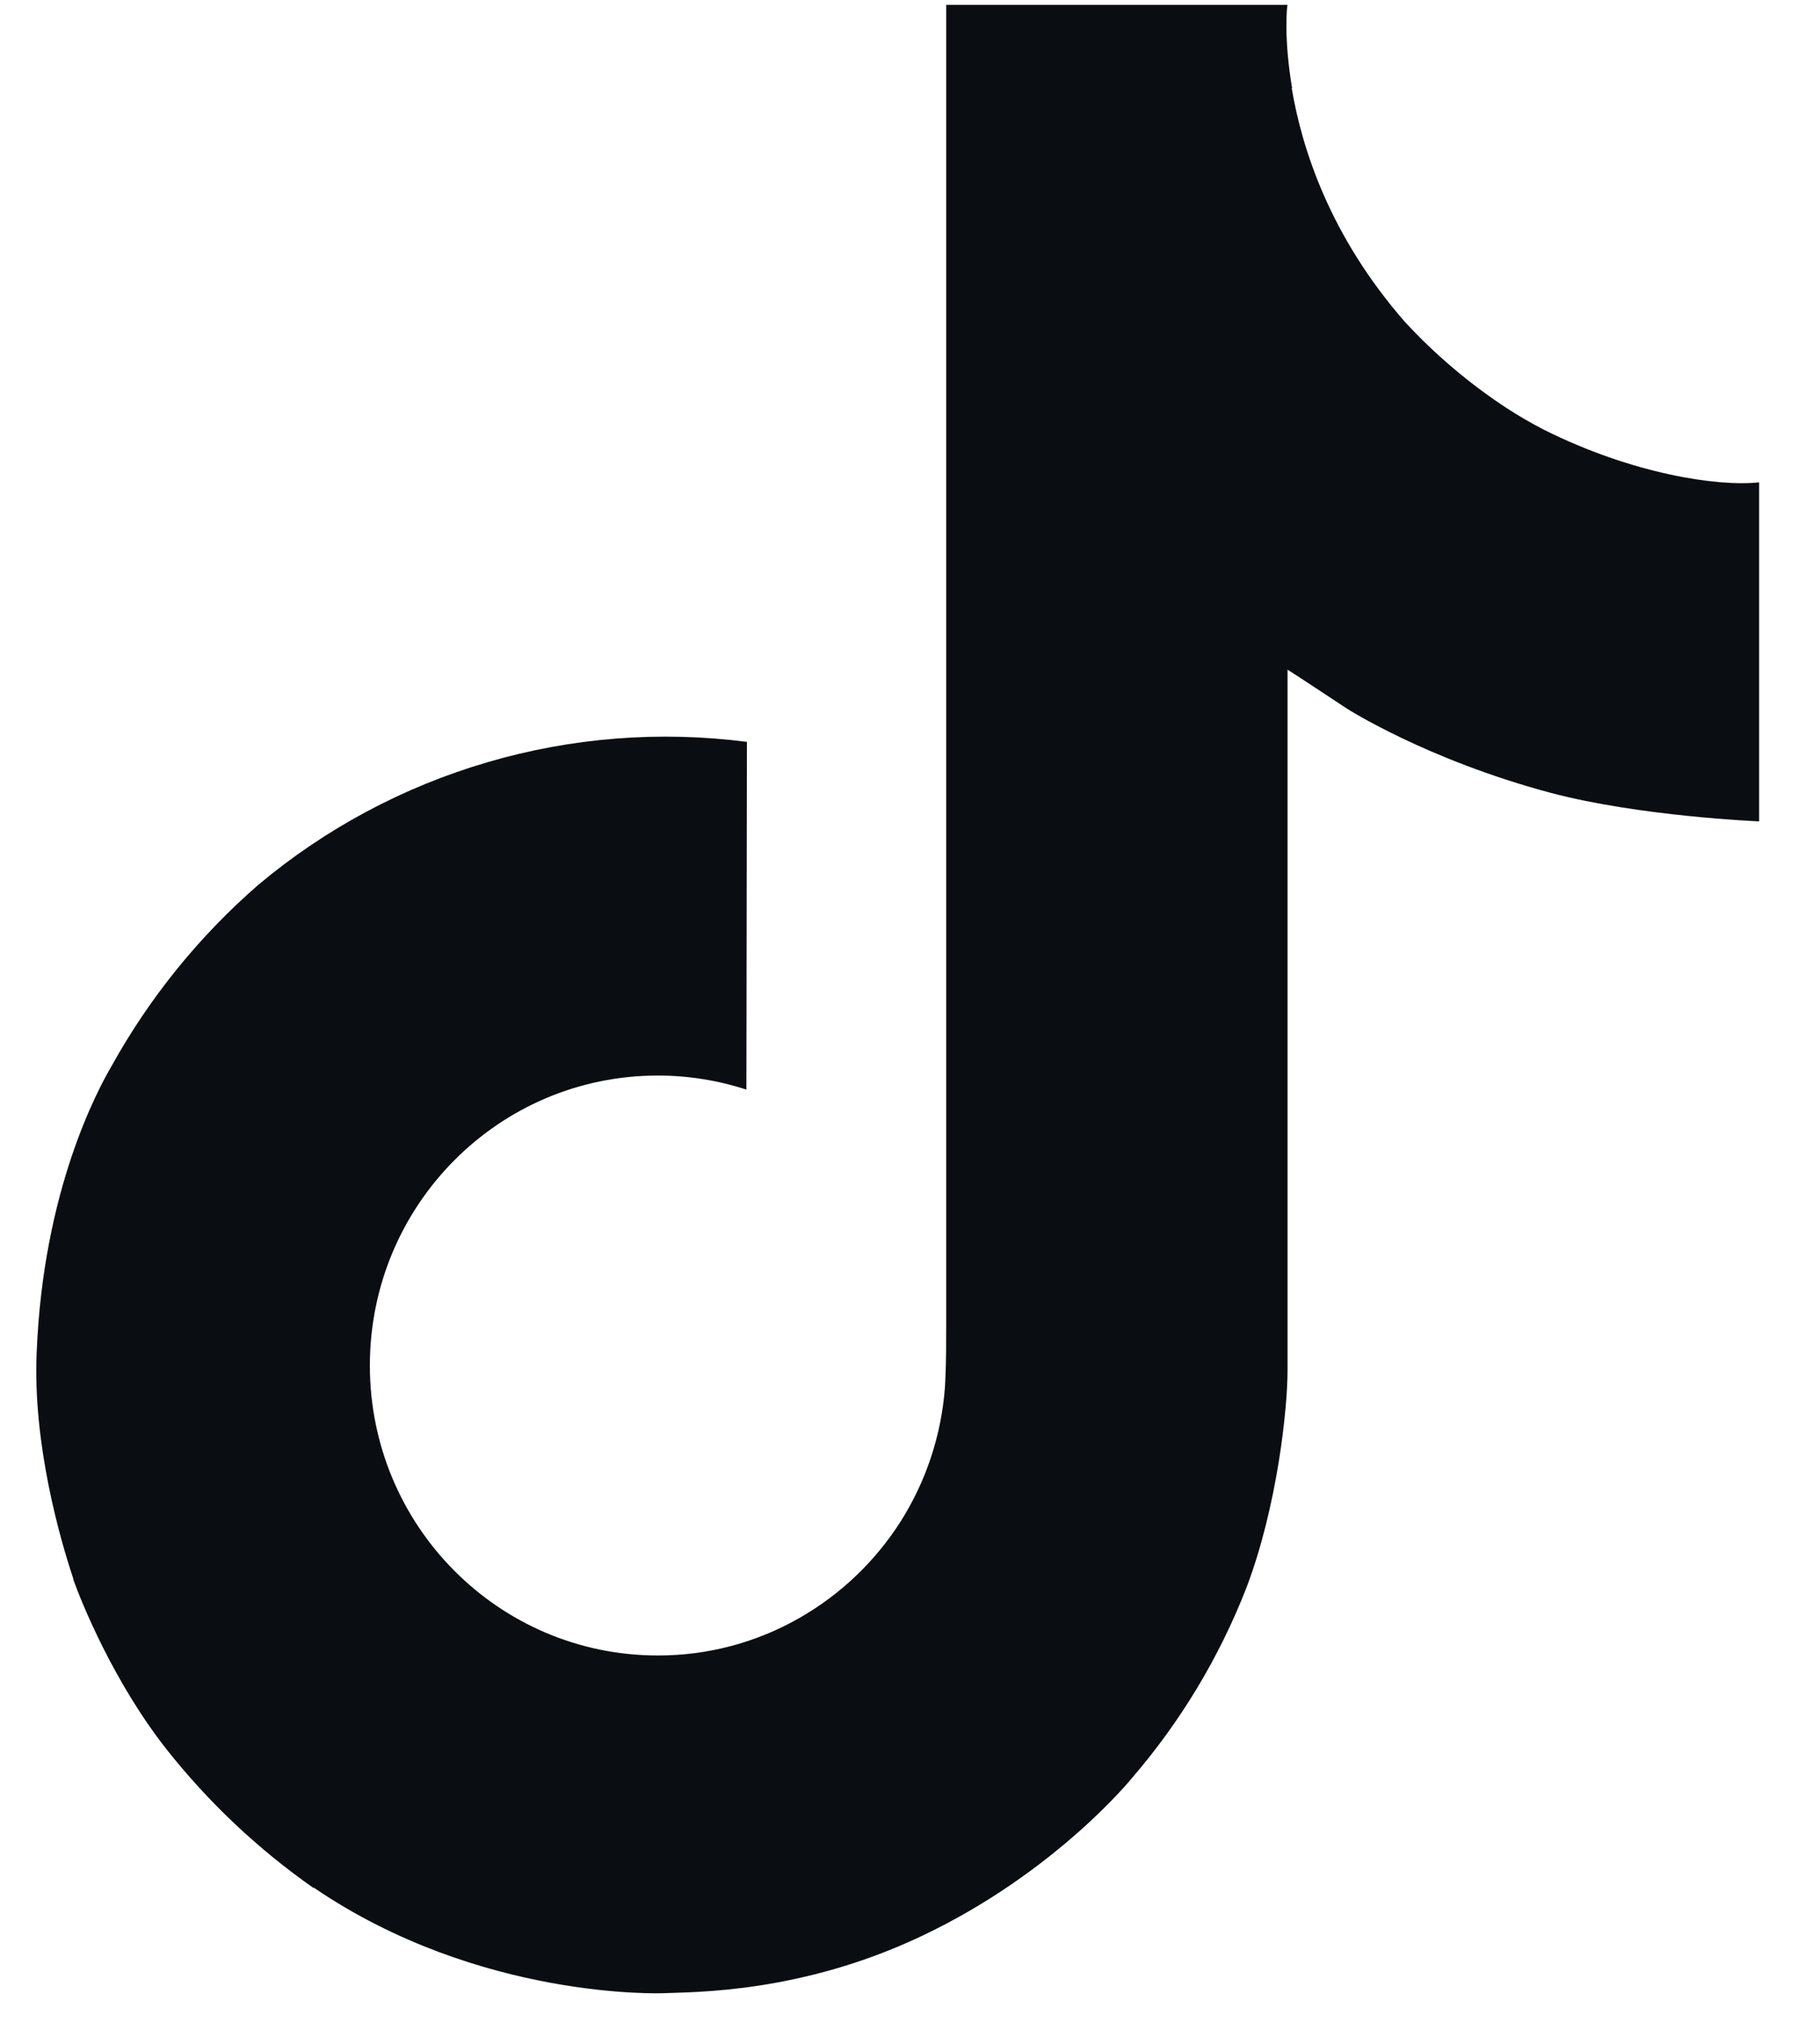 <svg width="18" height="20" viewBox="0 0 18 20" fill="none" xmlns="http://www.w3.org/2000/svg">
<path d="M15.276 4.252C15.143 4.184 15.014 4.109 14.889 4.027C14.525 3.787 14.191 3.503 13.895 3.183C13.153 2.334 12.877 1.474 12.775 0.871H12.779C12.694 0.371 12.729 0.048 12.734 0.048H9.358V13.104C9.358 13.279 9.358 13.452 9.35 13.623C9.35 13.645 9.348 13.665 9.347 13.687C9.347 13.697 9.347 13.707 9.345 13.716C9.345 13.719 9.345 13.721 9.345 13.724C9.309 14.192 9.159 14.645 8.908 15.042C8.656 15.438 8.311 15.767 7.903 15.999C7.477 16.242 6.995 16.369 6.506 16.368C4.932 16.368 3.658 15.085 3.658 13.501C3.658 11.917 4.932 10.634 6.506 10.634C6.803 10.634 7.099 10.681 7.382 10.773L7.387 7.335C6.527 7.224 5.654 7.292 4.822 7.536C3.99 7.779 3.218 8.192 2.554 8.749C1.972 9.255 1.483 9.858 1.108 10.532C0.965 10.777 0.428 11.765 0.363 13.367C0.322 14.277 0.595 15.22 0.725 15.609V15.617C0.807 15.847 1.124 16.629 1.642 17.289C2.059 17.818 2.552 18.283 3.104 18.669V18.661L3.112 18.669C4.747 19.78 6.559 19.707 6.559 19.707C6.873 19.694 7.924 19.707 9.117 19.141C10.441 18.514 11.195 17.58 11.195 17.58C11.676 17.022 12.059 16.386 12.327 15.699C12.632 14.896 12.734 13.932 12.734 13.547V6.621C12.775 6.645 13.321 7.006 13.321 7.006C13.321 7.006 14.107 7.51 15.333 7.838C16.212 8.072 17.398 8.121 17.398 8.121V4.769C16.983 4.814 16.139 4.683 15.276 4.252Z" fill="#0A0D12"/>
</svg>

